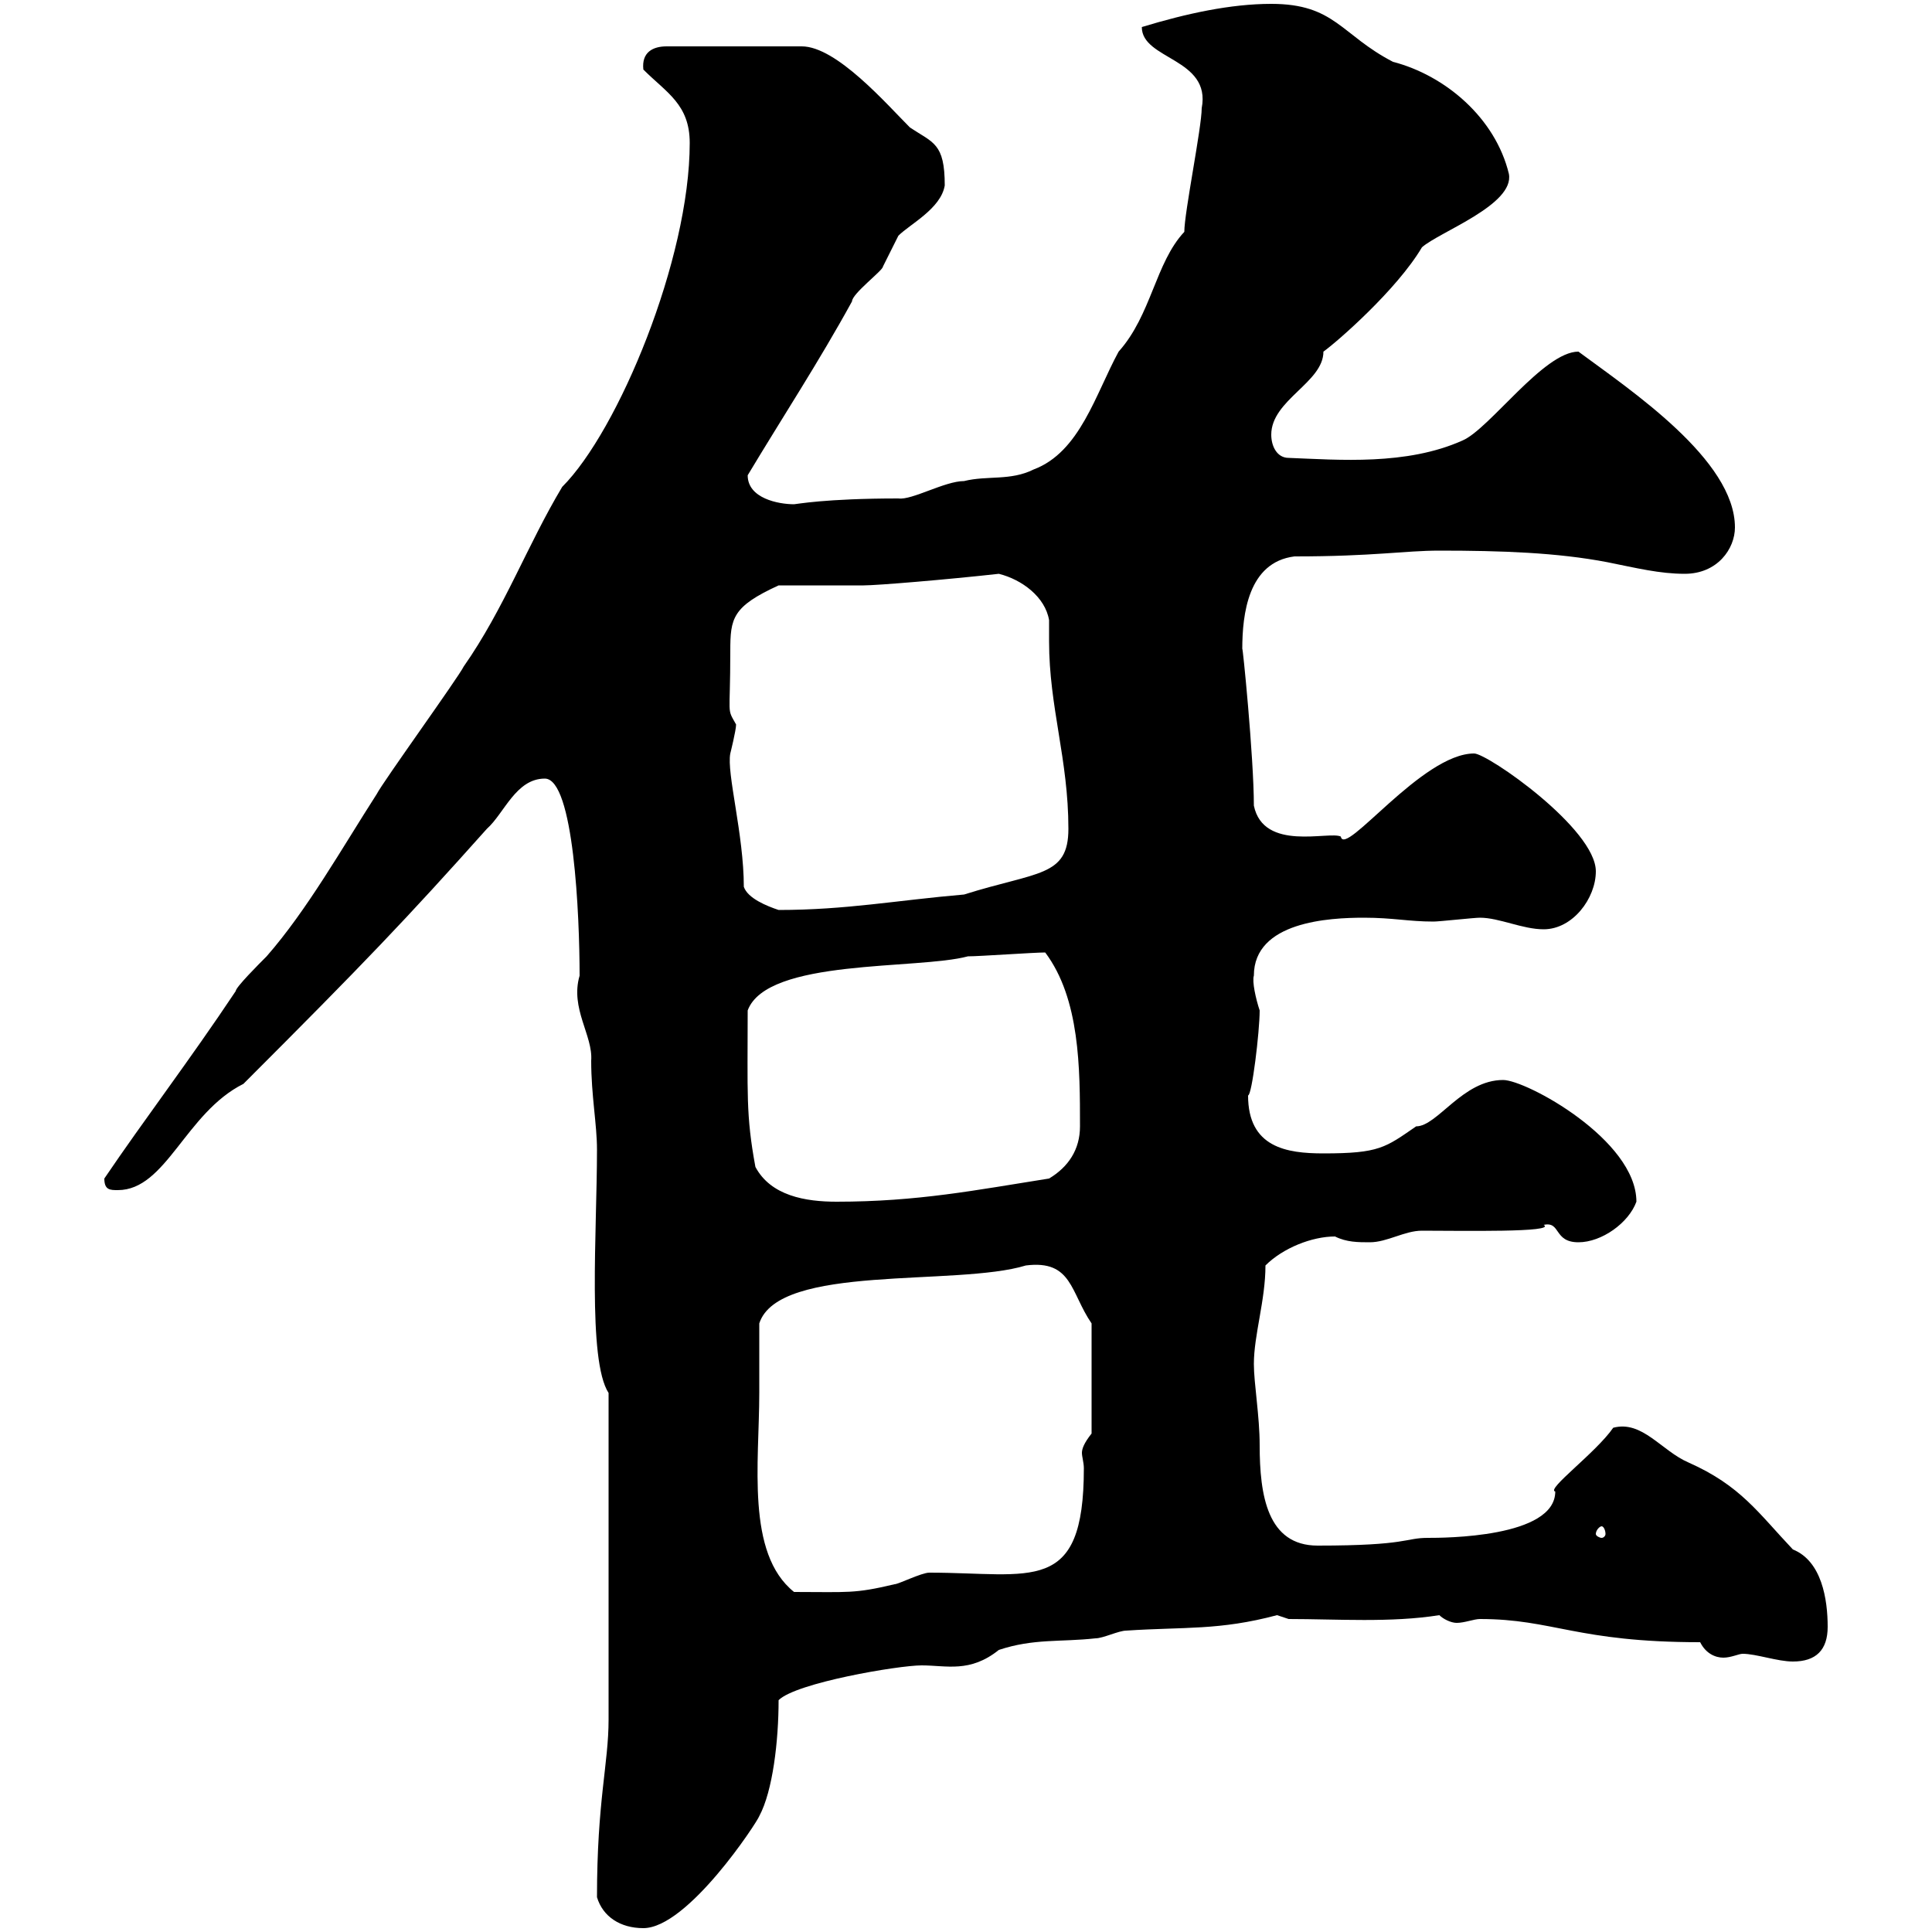 <svg xmlns="http://www.w3.org/2000/svg" xmlns:xlink="http://www.w3.org/1999/xlink" width="300" height="300"><path d="M92.70 294.60C93.60 297.60 96.30 299.40 99.90 299.40C106.80 299.40 117.60 282.90 117.90 282C120 278.10 120.90 270.30 120.90 264C123.60 261.30 139.50 258.60 143.10 258.60C147 258.60 150.60 259.80 155.10 256.20C160.50 254.40 164.70 255 170.10 254.40C171.30 254.40 173.70 253.20 174.90 253.20C183.90 252.60 189.30 253.20 198.30 250.80L200.10 251.40C207.60 251.40 216 252 223.50 250.80C224.10 251.40 225.30 252 226.20 252C227.40 252 228.90 251.40 229.80 251.40C241.20 251.40 244.80 255 264 255C264.90 256.80 266.40 257.40 267.60 257.40C268.80 257.40 270 256.80 270.60 256.80C272.70 256.80 276 258 278.40 258C282 258 283.80 256.20 283.80 252.60C283.80 248.40 282.90 242.40 278.40 240.60C273 234.90 270.30 230.70 262.20 227.10C258 225.30 255 220.50 250.50 221.70C247.80 225.60 240 231.30 241.50 231.60C241.50 238.80 224.10 238.80 221.70 238.80C218.10 238.80 218.70 240 204.60 240C196.80 240 195.60 232.20 195.60 224.40C195.60 219.90 194.70 214.80 194.70 211.80C194.70 207.30 196.50 201.90 196.50 196.50C199.20 193.80 203.70 192 207.30 192C209.10 192.90 210.90 192.90 212.70 192.90C215.40 192.90 218.10 191.10 220.80 191.10C226.80 191.10 241.80 191.40 239.70 190.20C242.40 189.60 241.20 192.90 245.10 192.90C248.70 192.90 252.90 189.90 254.10 186.60C254.10 177 237 167.70 233.40 167.70C227.10 167.70 223.20 174.90 219.90 174.90C215.10 178.20 214.20 179.10 205.50 179.10C199.80 179.10 193.80 178.20 193.80 170.10C194.40 170.10 195.60 160.20 195.60 156.90C195 155.10 194.40 152.40 194.70 151.50C194.70 143.10 206.40 142.50 211.80 142.50C216.30 142.50 218.70 143.10 222.60 143.10C223.50 143.10 228.90 142.50 229.80 142.50C232.80 142.50 236.40 144.30 239.70 144.30C244.20 144.30 247.80 139.50 247.80 135.30C247.80 128.70 231 117 228.90 117C220.80 117 208.80 133.20 208.20 129.90C206.40 129 196.20 132.30 194.70 125.10C194.70 117.60 192.90 99.60 192.90 100.80C192.90 95.40 193.80 87.30 201 86.40C213.30 86.40 218.10 85.50 223.50 85.50C233.10 85.50 241.80 85.80 249.60 87.30C254.10 88.20 257.70 89.10 261.60 89.10C266.70 89.10 269.40 85.20 269.40 81.90C269.40 71.40 253.20 60.60 245.10 54.60C239.70 54.60 231.30 66.60 227.10 68.40C218.40 72.30 207.90 71.40 200.10 71.10C198.30 71.10 197.40 69.30 197.40 67.50C197.40 62.10 205.50 59.40 205.50 54.60C207.60 53.10 216.90 45 220.80 38.40C223.50 36 235.20 31.80 234.30 27C232.20 18.30 224.40 11.70 216.30 9.60C208.20 5.40 207.30 0.60 197.40 0.60C191.10 0.60 184.20 2.10 177.30 4.20C177.30 9.30 188.10 9 186.60 16.80C186.60 19.80 183.90 33 183.90 36C179.40 40.80 178.80 48.90 173.70 54.60C170.10 61.20 167.70 70.20 160.50 72.90C156.90 74.70 153.30 73.80 149.70 74.70C146.70 74.70 141.60 77.70 139.50 77.40C128.10 77.40 123.60 78.30 123.30 78.30C120.90 78.30 116.10 77.40 116.10 73.80C121.50 64.80 127.20 56.10 132.30 46.80C132.30 45.60 137.10 42 137.10 41.40C137.70 40.20 138.90 37.80 139.50 36.60C141.30 34.80 146.10 32.40 146.70 28.80C146.70 22.20 144.90 22.20 141.30 19.80C137.70 16.20 129.90 7.20 124.50 7.20L103.50 7.20C101.40 7.20 99.60 8.10 99.90 10.80C103.50 14.40 107.10 16.20 107.10 22.20C107.10 40.20 96 66.90 87.30 75.60C81.90 84.60 78.30 94.50 72 103.50C71.10 105.30 59.40 121.50 58.50 123.30C53.10 131.70 47.70 141.30 41.40 148.50C40.20 149.70 36.60 153.30 36.60 153.90C29.40 164.70 22.50 173.70 16.20 183C16.20 184.80 17.10 184.80 18.30 184.80C25.80 184.80 28.80 172.80 37.80 168.30C56.70 149.40 63 142.80 75.60 128.70C78.30 126.30 80.10 120.90 84.60 120.90C89.10 120.90 90 142.20 90 151.50C88.50 156.60 92.10 160.80 91.80 164.70C91.80 170.10 92.70 174.60 92.70 178.50C92.70 191.10 91.20 211.20 94.50 216.30L94.50 267C94.50 273.90 92.70 279.60 92.70 294.60ZM117.90 216.30C117.90 215.40 117.90 207.30 117.90 205.50C120.90 196.20 148.50 199.80 159.30 196.50C166.50 195.60 166.20 200.70 169.50 205.50L169.50 222.60C168.30 224.10 168 225 168 225.60C168 226.20 168.30 227.10 168.30 228C168.30 247.80 160.20 244.20 144.30 244.20C143.10 244.20 139.50 246 138.90 246C132.60 247.50 131.70 247.20 123.30 247.20C115.80 241.20 117.90 227.10 117.90 216.30ZM248.70 237C249 237 249.30 237.60 249.30 238.20C249.30 238.50 249 238.80 248.70 238.80C248.40 238.80 247.80 238.50 247.80 238.20C247.80 237.60 248.40 237 248.70 237ZM117.30 181.20C115.80 173.10 116.10 169.80 116.10 156.90C119.10 148.80 142.50 150.60 150.30 148.50C152.10 148.50 160.50 147.90 162.30 147.90C167.70 155.10 167.70 165.90 167.70 174.90C167.70 178.50 165.90 181.20 162.90 183C151.50 184.80 142.50 186.60 129.90 186.60C125.10 186.60 119.70 185.70 117.30 181.20ZM115.50 137.70C115.50 129.60 112.80 120 113.40 117C113.40 117 114.30 113.40 114.30 112.50C112.80 109.80 113.40 111.60 113.40 101.10C113.40 96 113.70 94.20 120.90 90.90C122.70 90.90 132.30 90.90 134.10 90.90C136.20 90.90 147 90 155.10 89.10C158.70 90 162.30 92.70 162.90 96.30C162.90 97.50 162.90 98.40 162.90 99.60C162.90 109.80 165.90 117.90 165.90 128.70C165.90 136.20 161.10 135.30 149.70 138.90C139.20 139.80 131.40 141.30 120.90 141.30C119.10 140.70 116.10 139.50 115.50 137.70Z"/></svg>